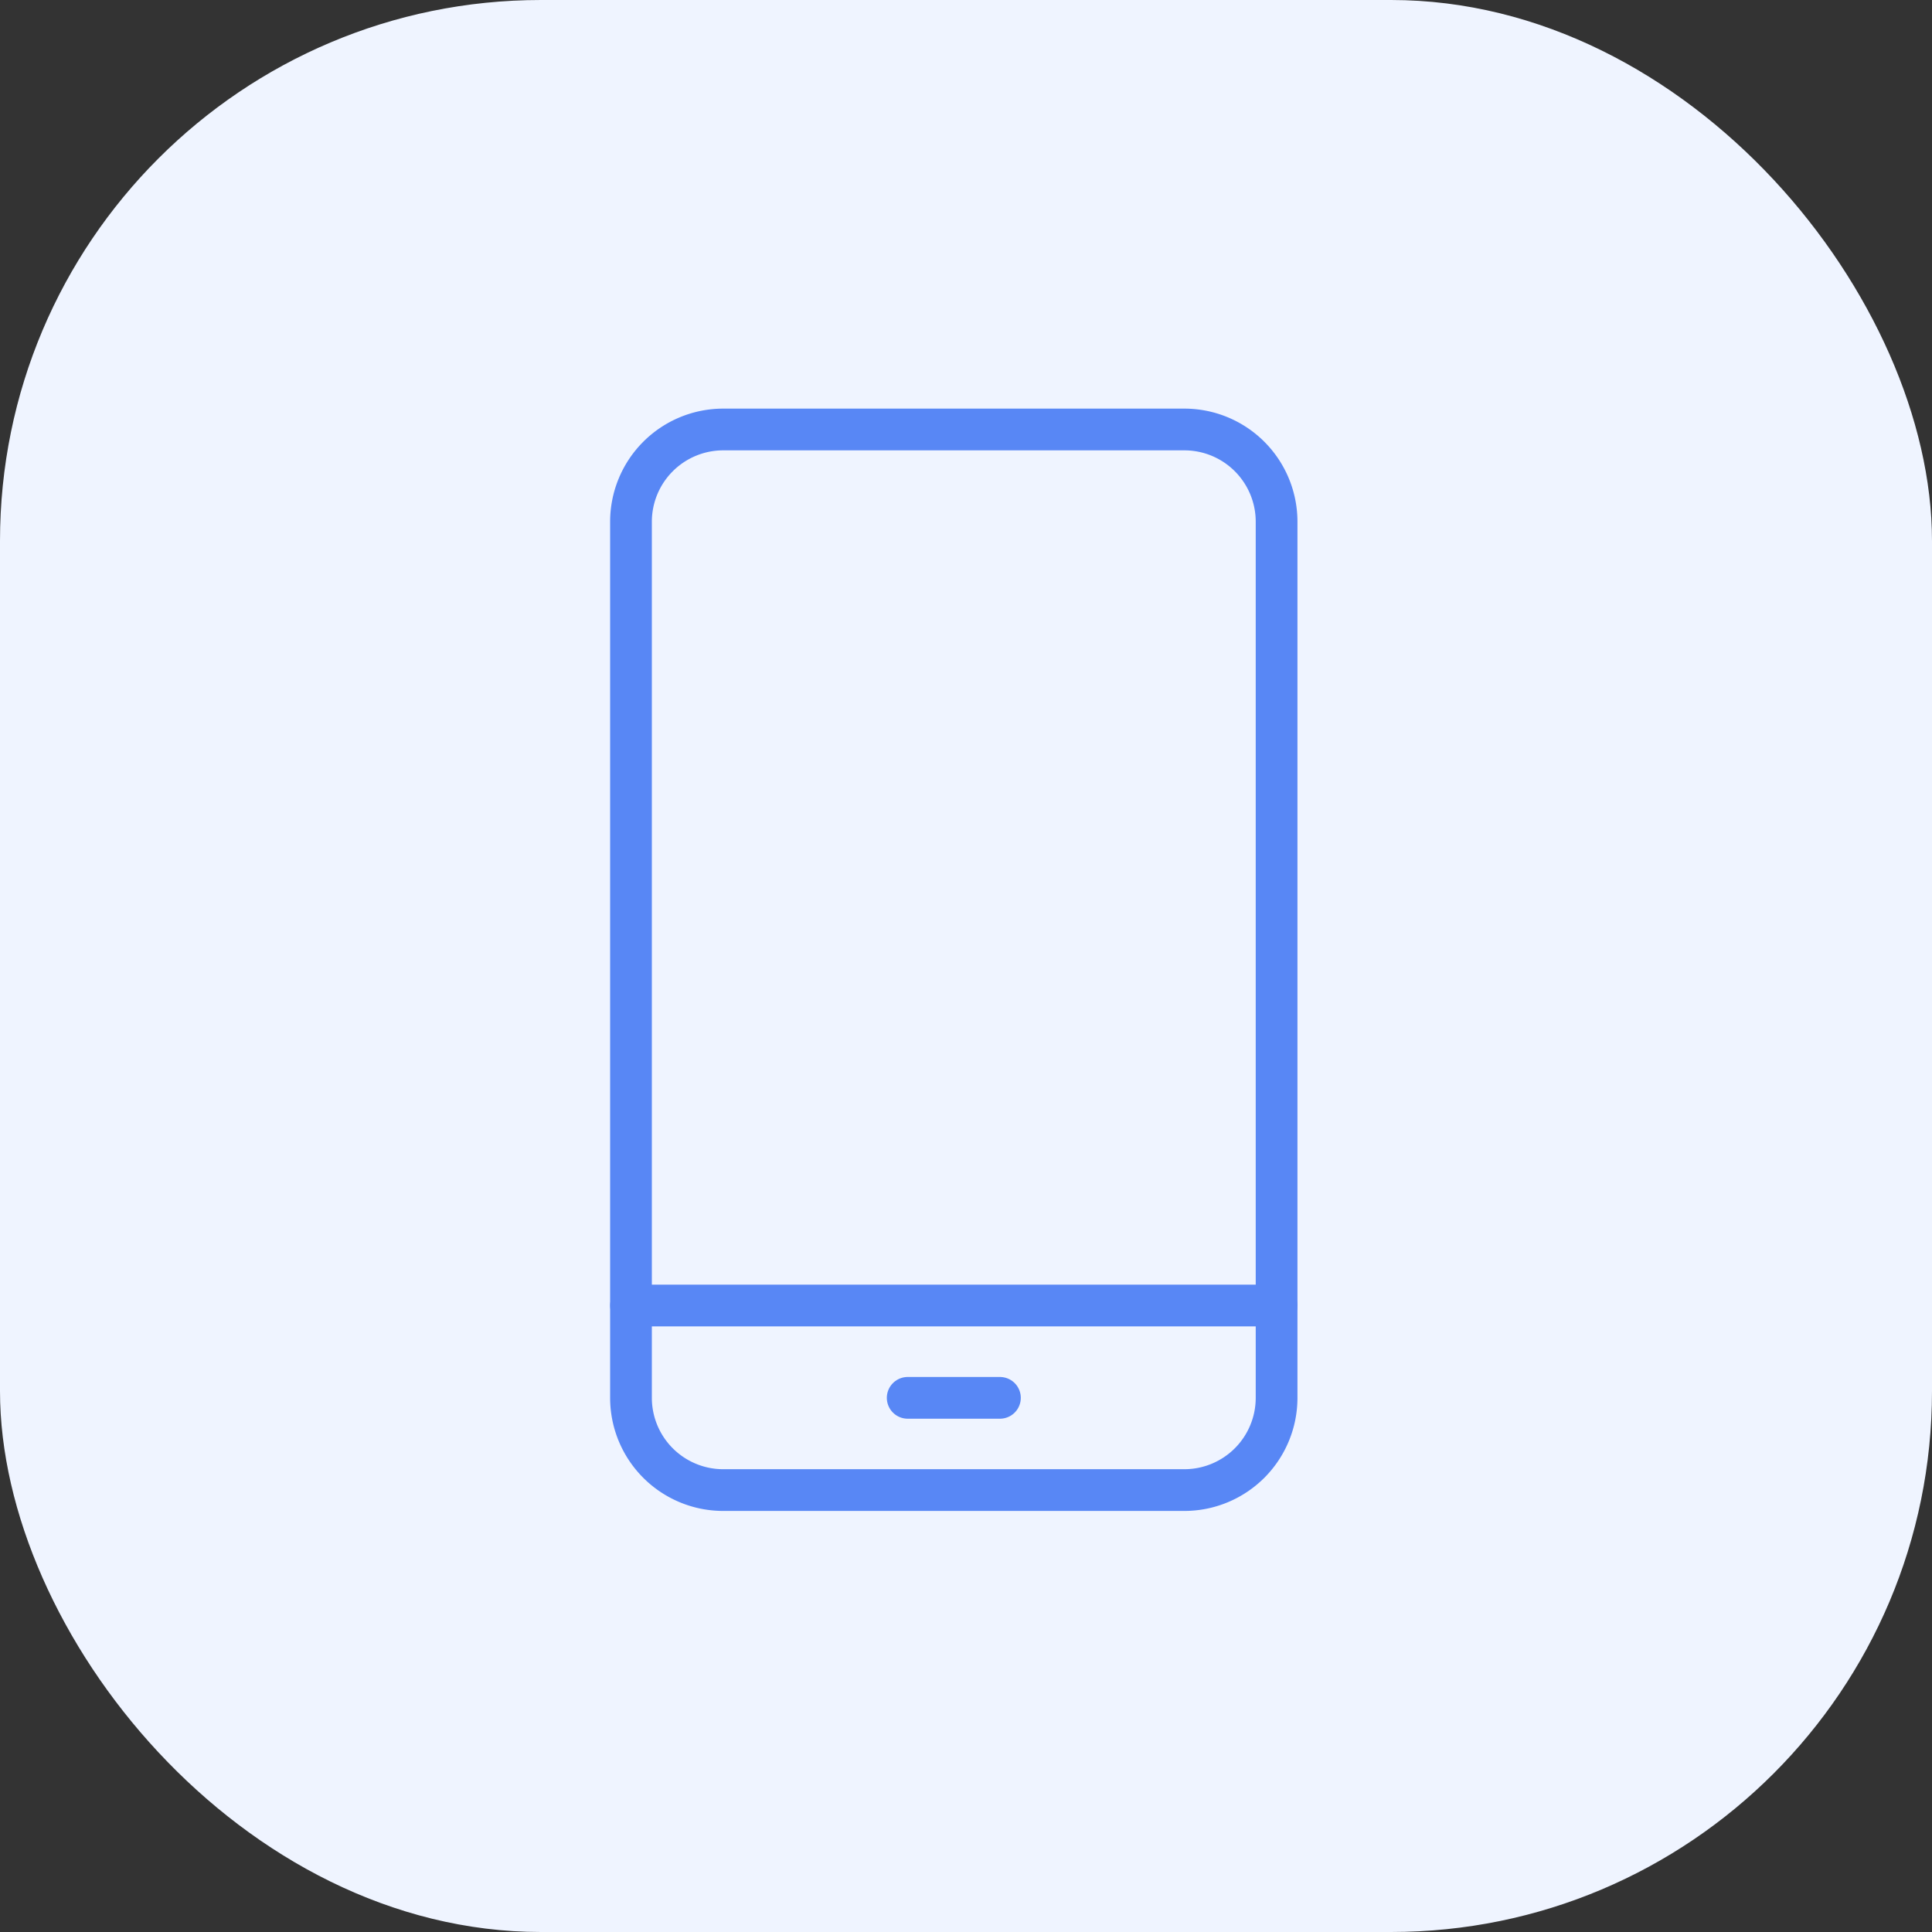 <svg xmlns="http://www.w3.org/2000/svg" xmlns:xlink="http://www.w3.org/1999/xlink" width="50" height="50" viewBox="0 0 50 50">
  <rect x="0" y="0" width="50" height="50" fill="#333333" stroke="none"/>
  <defs>
    <clipPath id="clip-path">
      <rect id="Rectangle_2186" data-name="Rectangle 2186" width="30" height="30" transform="translate(0 -4)" fill="#fff"/>
    </clipPath>
  </defs>
  <g id="mobile-panel-module-i" transform="translate(15 21)">
    <rect id="Rectangle_2161" data-name="Rectangle 2161" width="50" height="50" rx="14" transform="translate(-15 -21)" fill="#eff4ff"/>
    <g id="addons-icon" transform="translate(-5 -7)" clip-path="url(#clip-path)">
      <g id="Group_74331" data-name="Group 74331" transform="translate(-1089 1020.446)">
        <path id="path1468" d="M1109.651-995.883h-11.934a2.388,2.388,0,0,1-2.387-2.387v-22.674a2.388,2.388,0,0,1,2.387-2.387h11.934a2.387,2.387,0,0,1,2.387,2.387v22.674A2.388,2.388,0,0,1,1109.651-995.883Z" fill="none" stroke="#5887f5" stroke-linecap="round" stroke-linejoin="round" stroke-miterlimit="10" stroke-width="1.08"/>
        <path id="path1470" d="M1095.331-998h16.707" transform="translate(0 -2.659)" fill="none" stroke="#5887f5" stroke-linecap="round" stroke-linejoin="round" stroke-miterlimit="10" stroke-width="1.08"/>
        <path id="path1472" d="M1103.331-995.331h2.387" transform="translate(-0.84 -2.939)" fill="none" stroke="#5887f5" stroke-linecap="round" stroke-linejoin="round" stroke-miterlimit="10" stroke-width="1.08"/>
      </g>
    </g>
  </g>
</svg>
